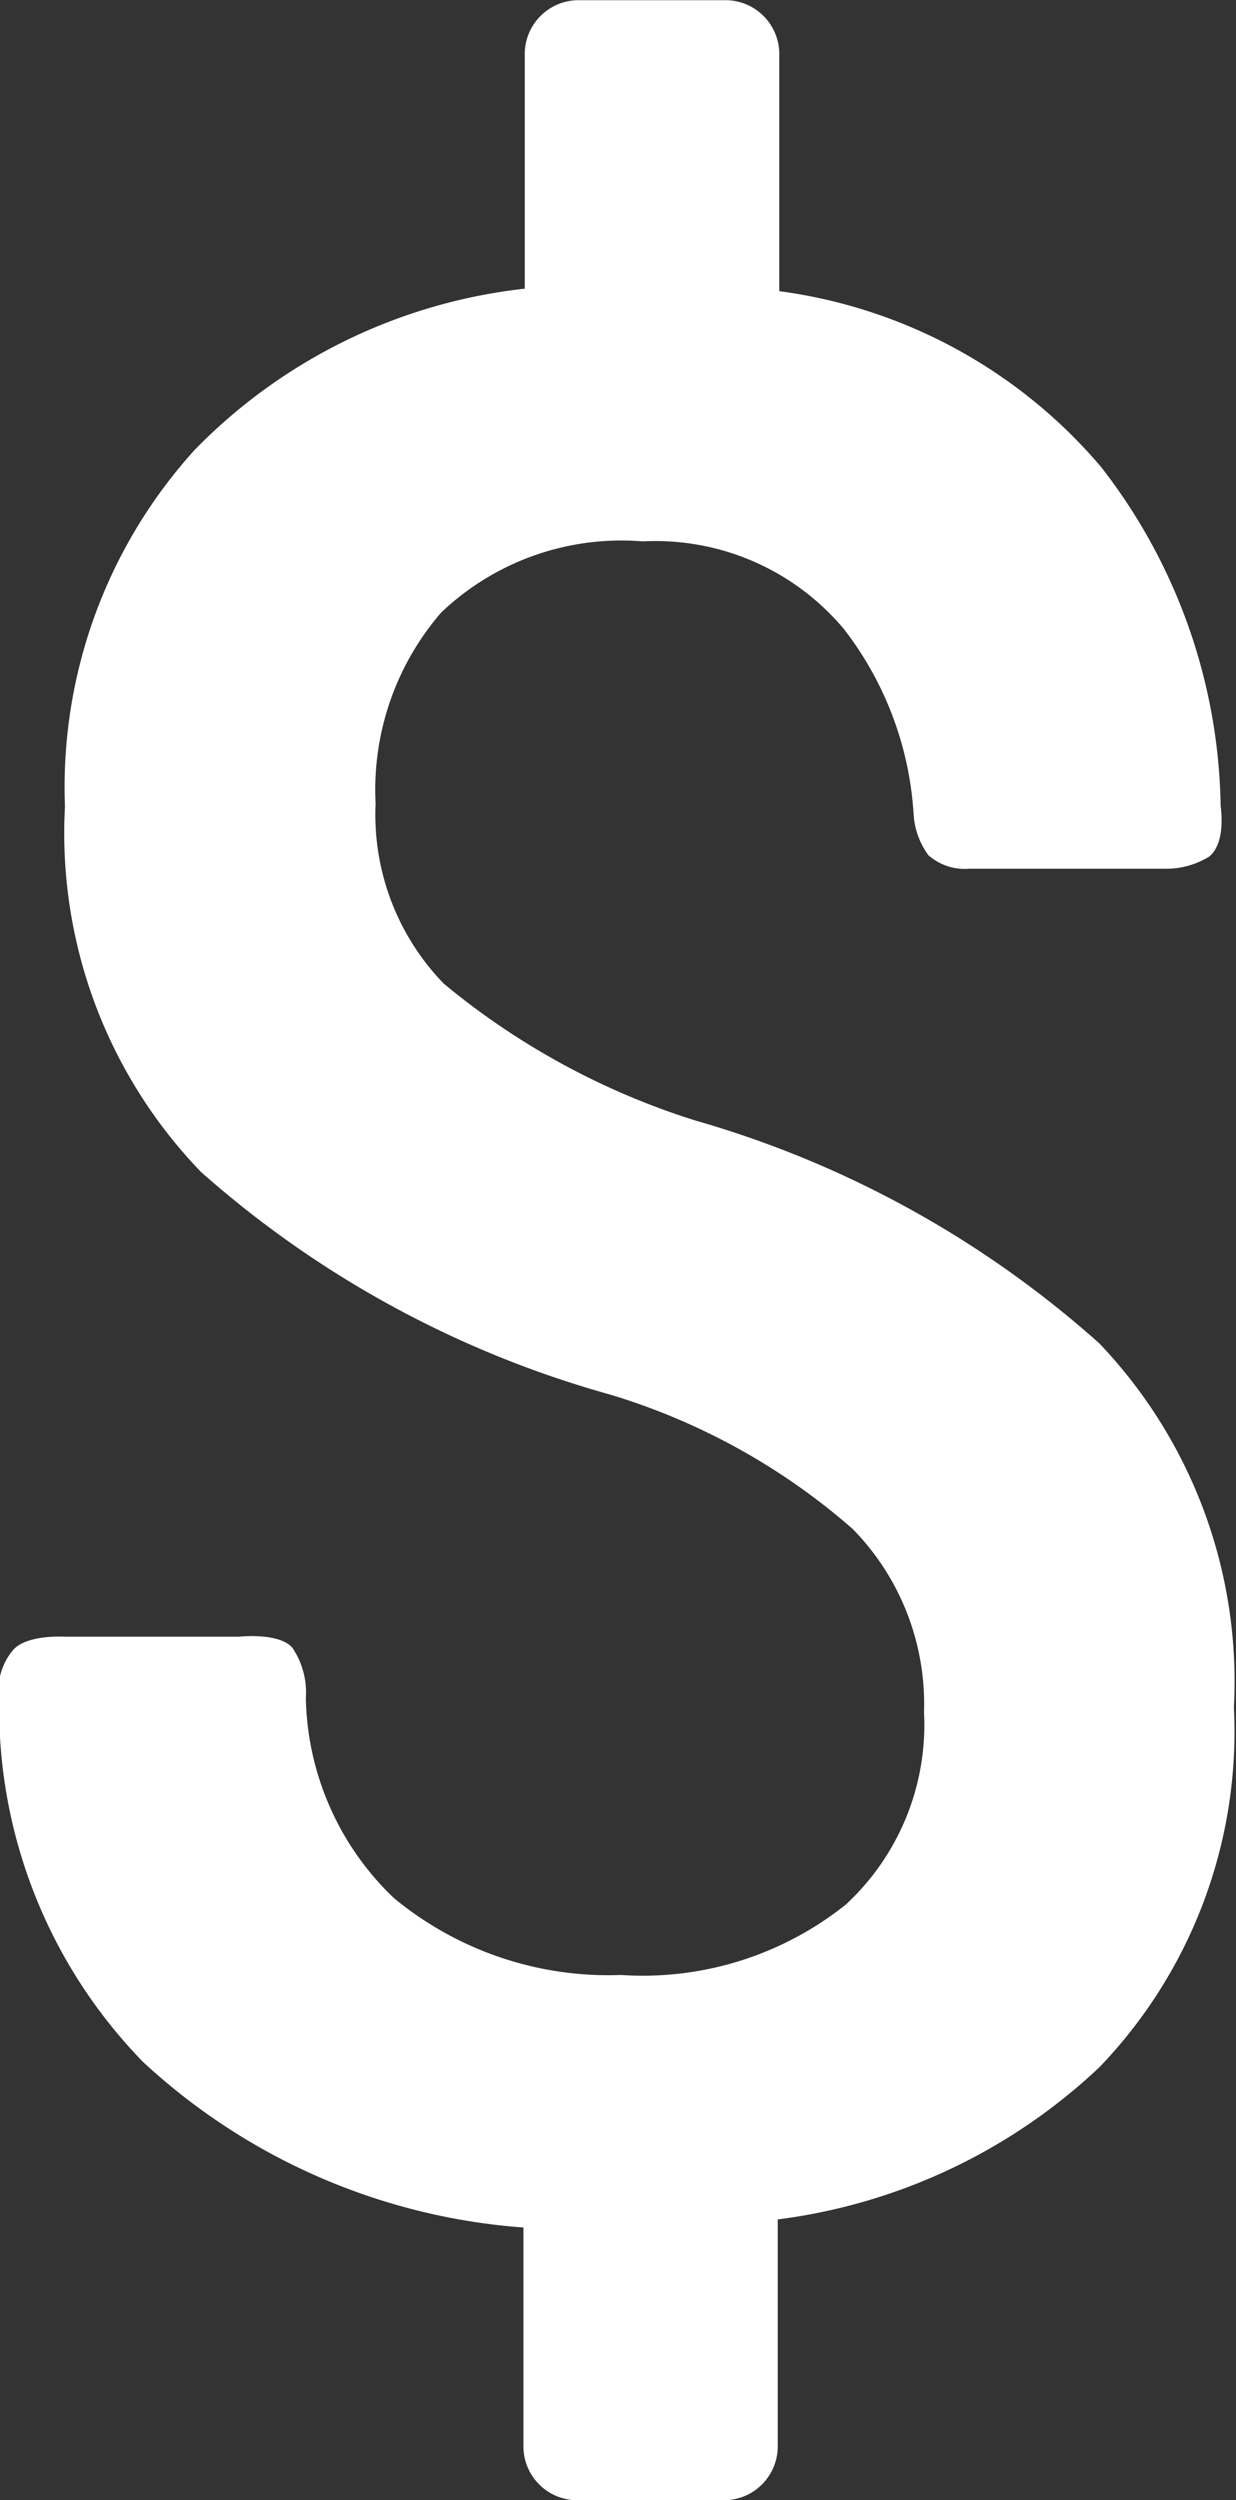 <?xml version="1.0" encoding="UTF-8"?> <svg xmlns="http://www.w3.org/2000/svg" width="6.43" height="13" viewBox="0 0 6.43 13"><rect x="0" y="0" width="6.43" height="13" fill="#333333" stroke="none"/><g id="icon_financing" transform="translate(-1032.025 -16.56)"><path id="Path_5212" data-name="Path 5212" d="M46.526,27.825a3.86,3.86,0,0,1-1.309-.712,1.262,1.262,0,0,1-.354-.936,1.409,1.409,0,0,1,.341-.993,1.36,1.36,0,0,1,1.049-.37,1.278,1.278,0,0,1,1.048.458,1.747,1.747,0,0,1,.361.963.4.4,0,0,0,.077.211.286.286,0,0,0,.211.07h1.017a.427.427,0,0,0,.234-.064c.087-.076.059-.246.058-.267a2.936,2.936,0,0,0-.622-1.758,2.653,2.653,0,0,0-1.674-.914V22.281A.28.28,0,0,0,46.686,22h-.77a.28.28,0,0,0-.277.282V23.5a2.833,2.833,0,0,0-1.717.838,2.609,2.609,0,0,0-.675,1.855,2.535,2.535,0,0,0,.708,1.9,5.384,5.384,0,0,0,2.124,1.156,3.406,3.406,0,0,1,1.266.7,1.3,1.3,0,0,1,.371.953,1.273,1.273,0,0,1-.407,1,1.692,1.692,0,0,1-1.169.366,1.753,1.753,0,0,1-1.182-.4A1.476,1.476,0,0,1,44.5,30.83a.417.417,0,0,0-.069-.262c-.067-.082-.278-.059-.278-.059h-.909s-.188-.012-.263.065a.323.323,0,0,0-.076.263,2.637,2.637,0,0,0,.748,1.883,3.26,3.26,0,0,0,1.979.861v1.136a.28.28,0,0,0,.277.282h.769a.28.28,0,0,0,.277-.282V33.539a2.987,2.987,0,0,0,1.673-.791,2.517,2.517,0,0,0,.7-1.872,2.546,2.546,0,0,0-.7-1.892A5.377,5.377,0,0,0,46.526,27.825Z" transform="translate(989.116 -5.439)" fill="#fff"></path></g></svg> 